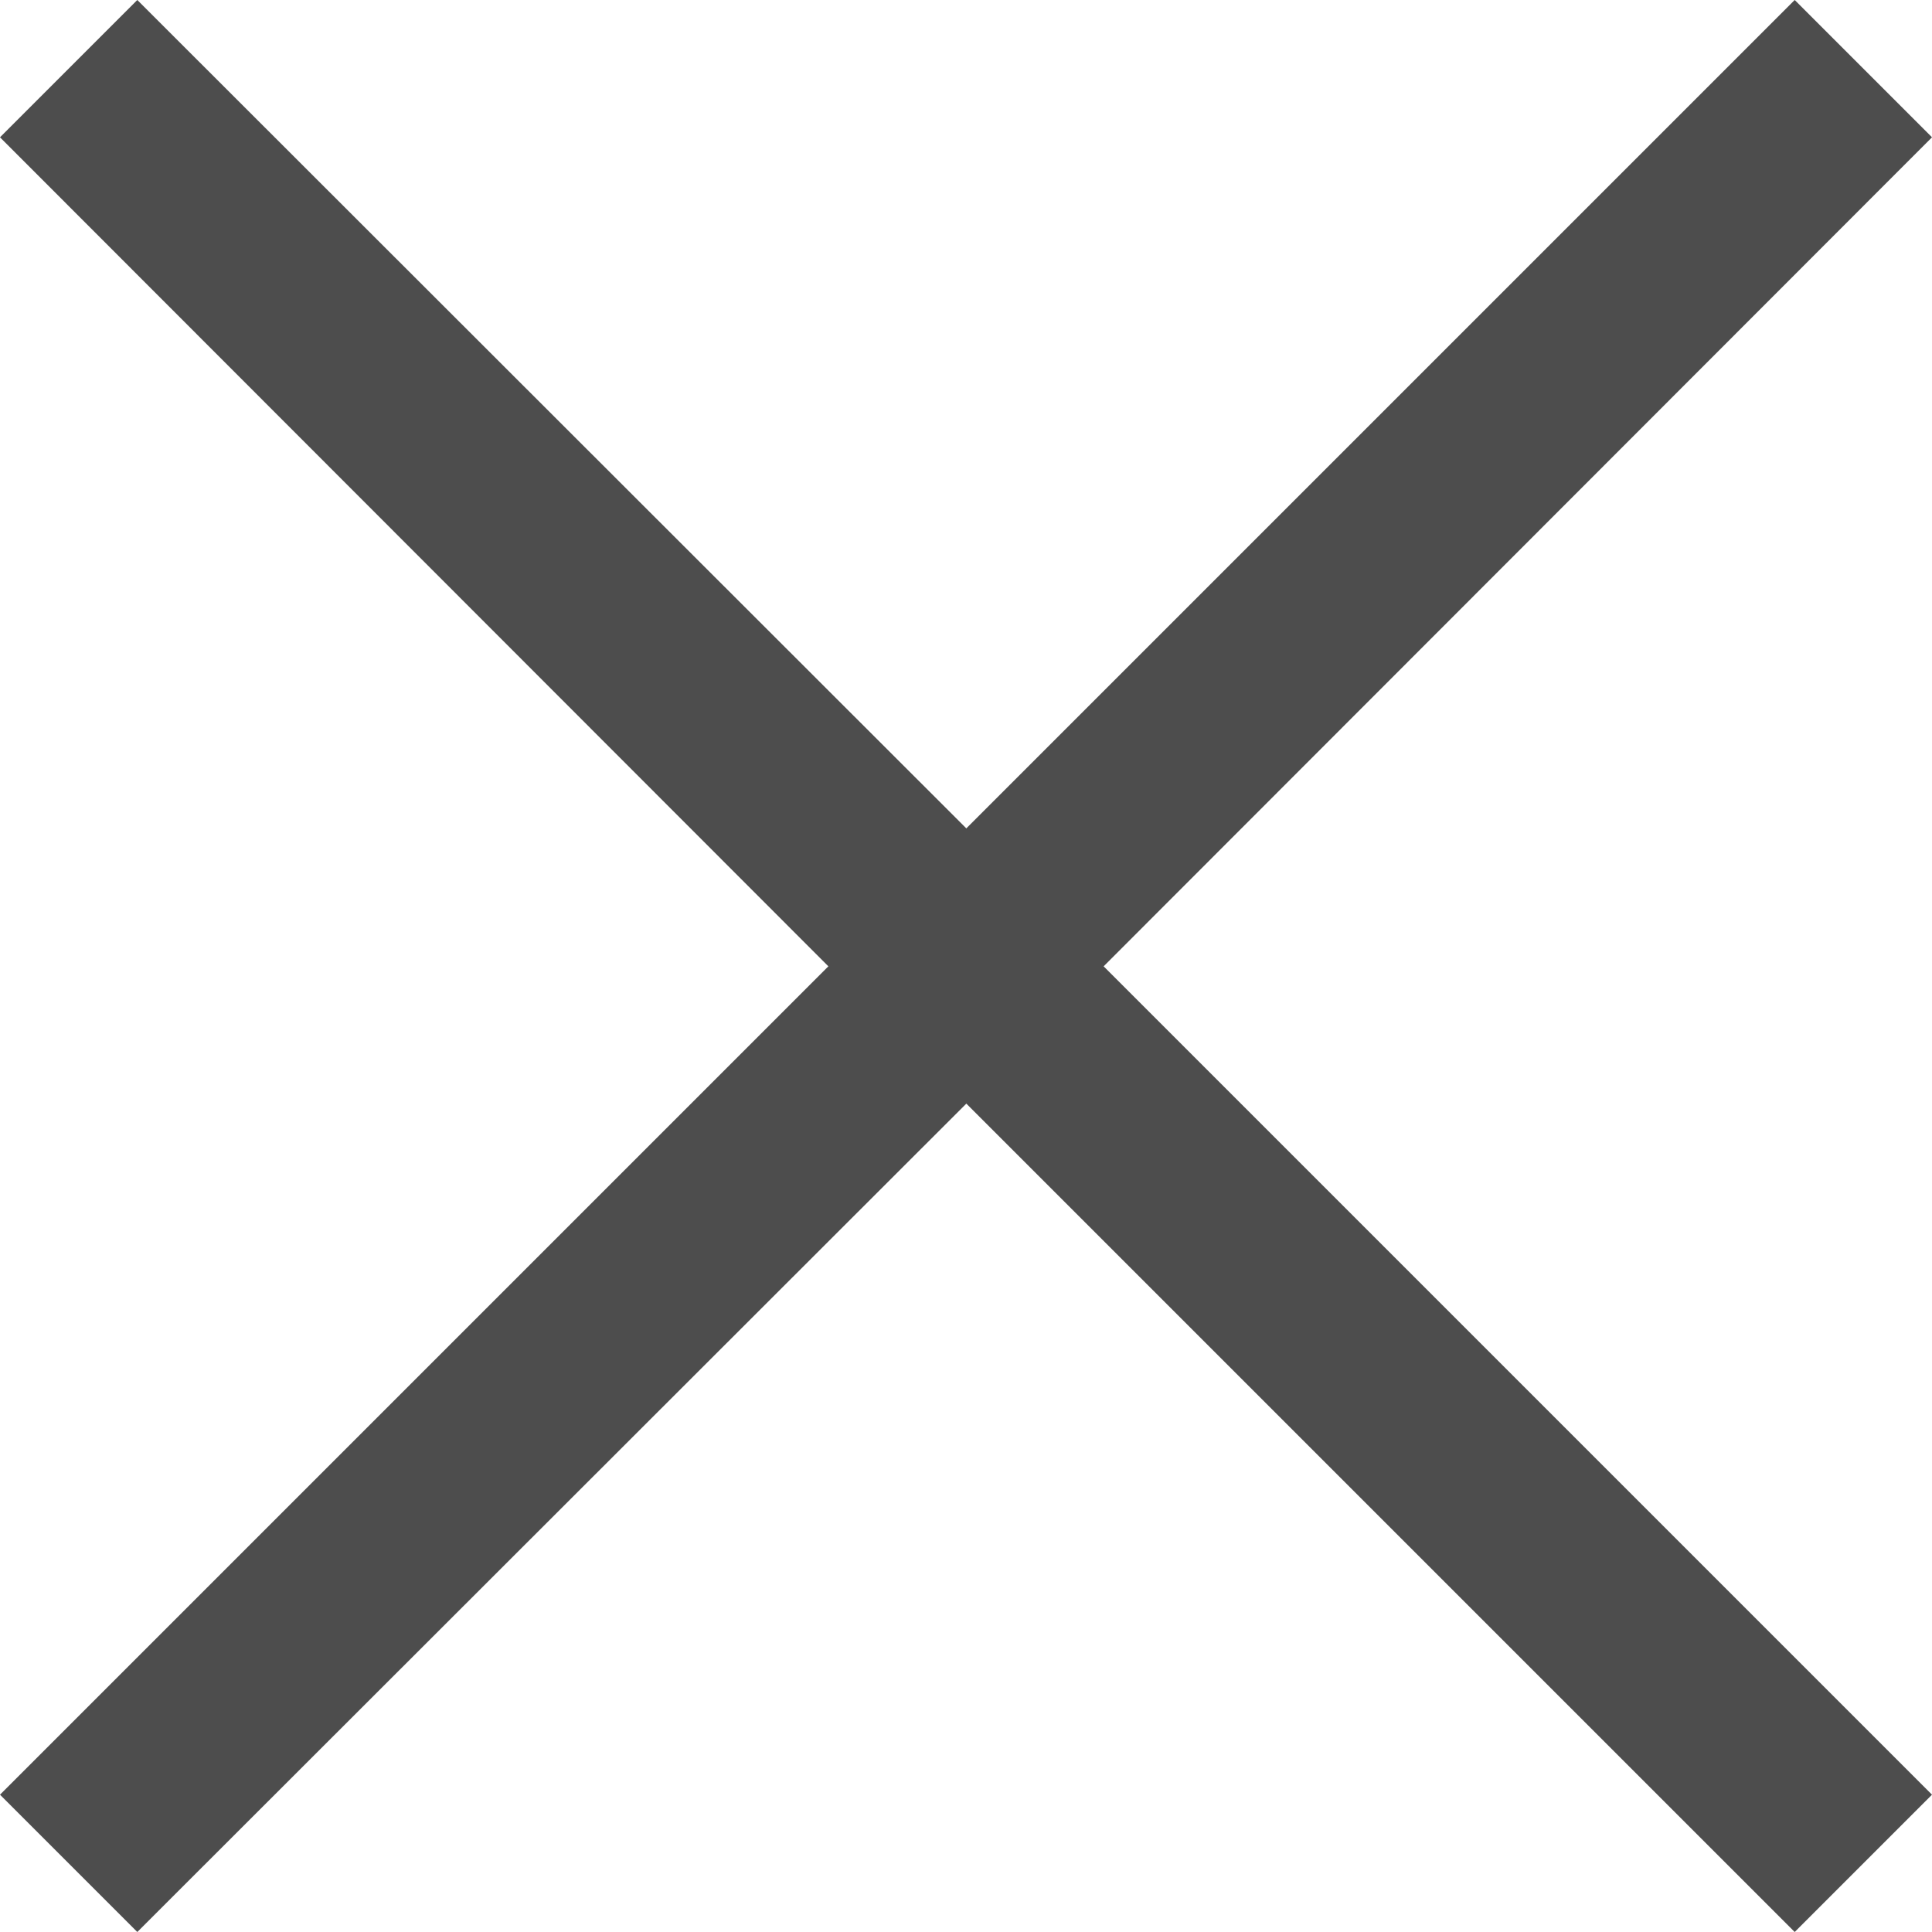 <svg xmlns="http://www.w3.org/2000/svg" viewBox="0 0 29.69 29.69"><defs><style>.cls-close{fill:#4d4d4d;}</style></defs><title>X-ico</title><g id="Livello_2" data-name="Livello 2"><g id="menu_aperto" data-name="menu aperto"><polygon class="cls-close" points="29.69 2.11 27.58 0 14.85 12.73 2.11 0 0 2.11 12.73 14.85 0 27.58 2.11 29.69 14.85 16.96 27.58 29.69 29.69 27.58 16.96 14.85 29.69 2.11"/></g></g></svg>